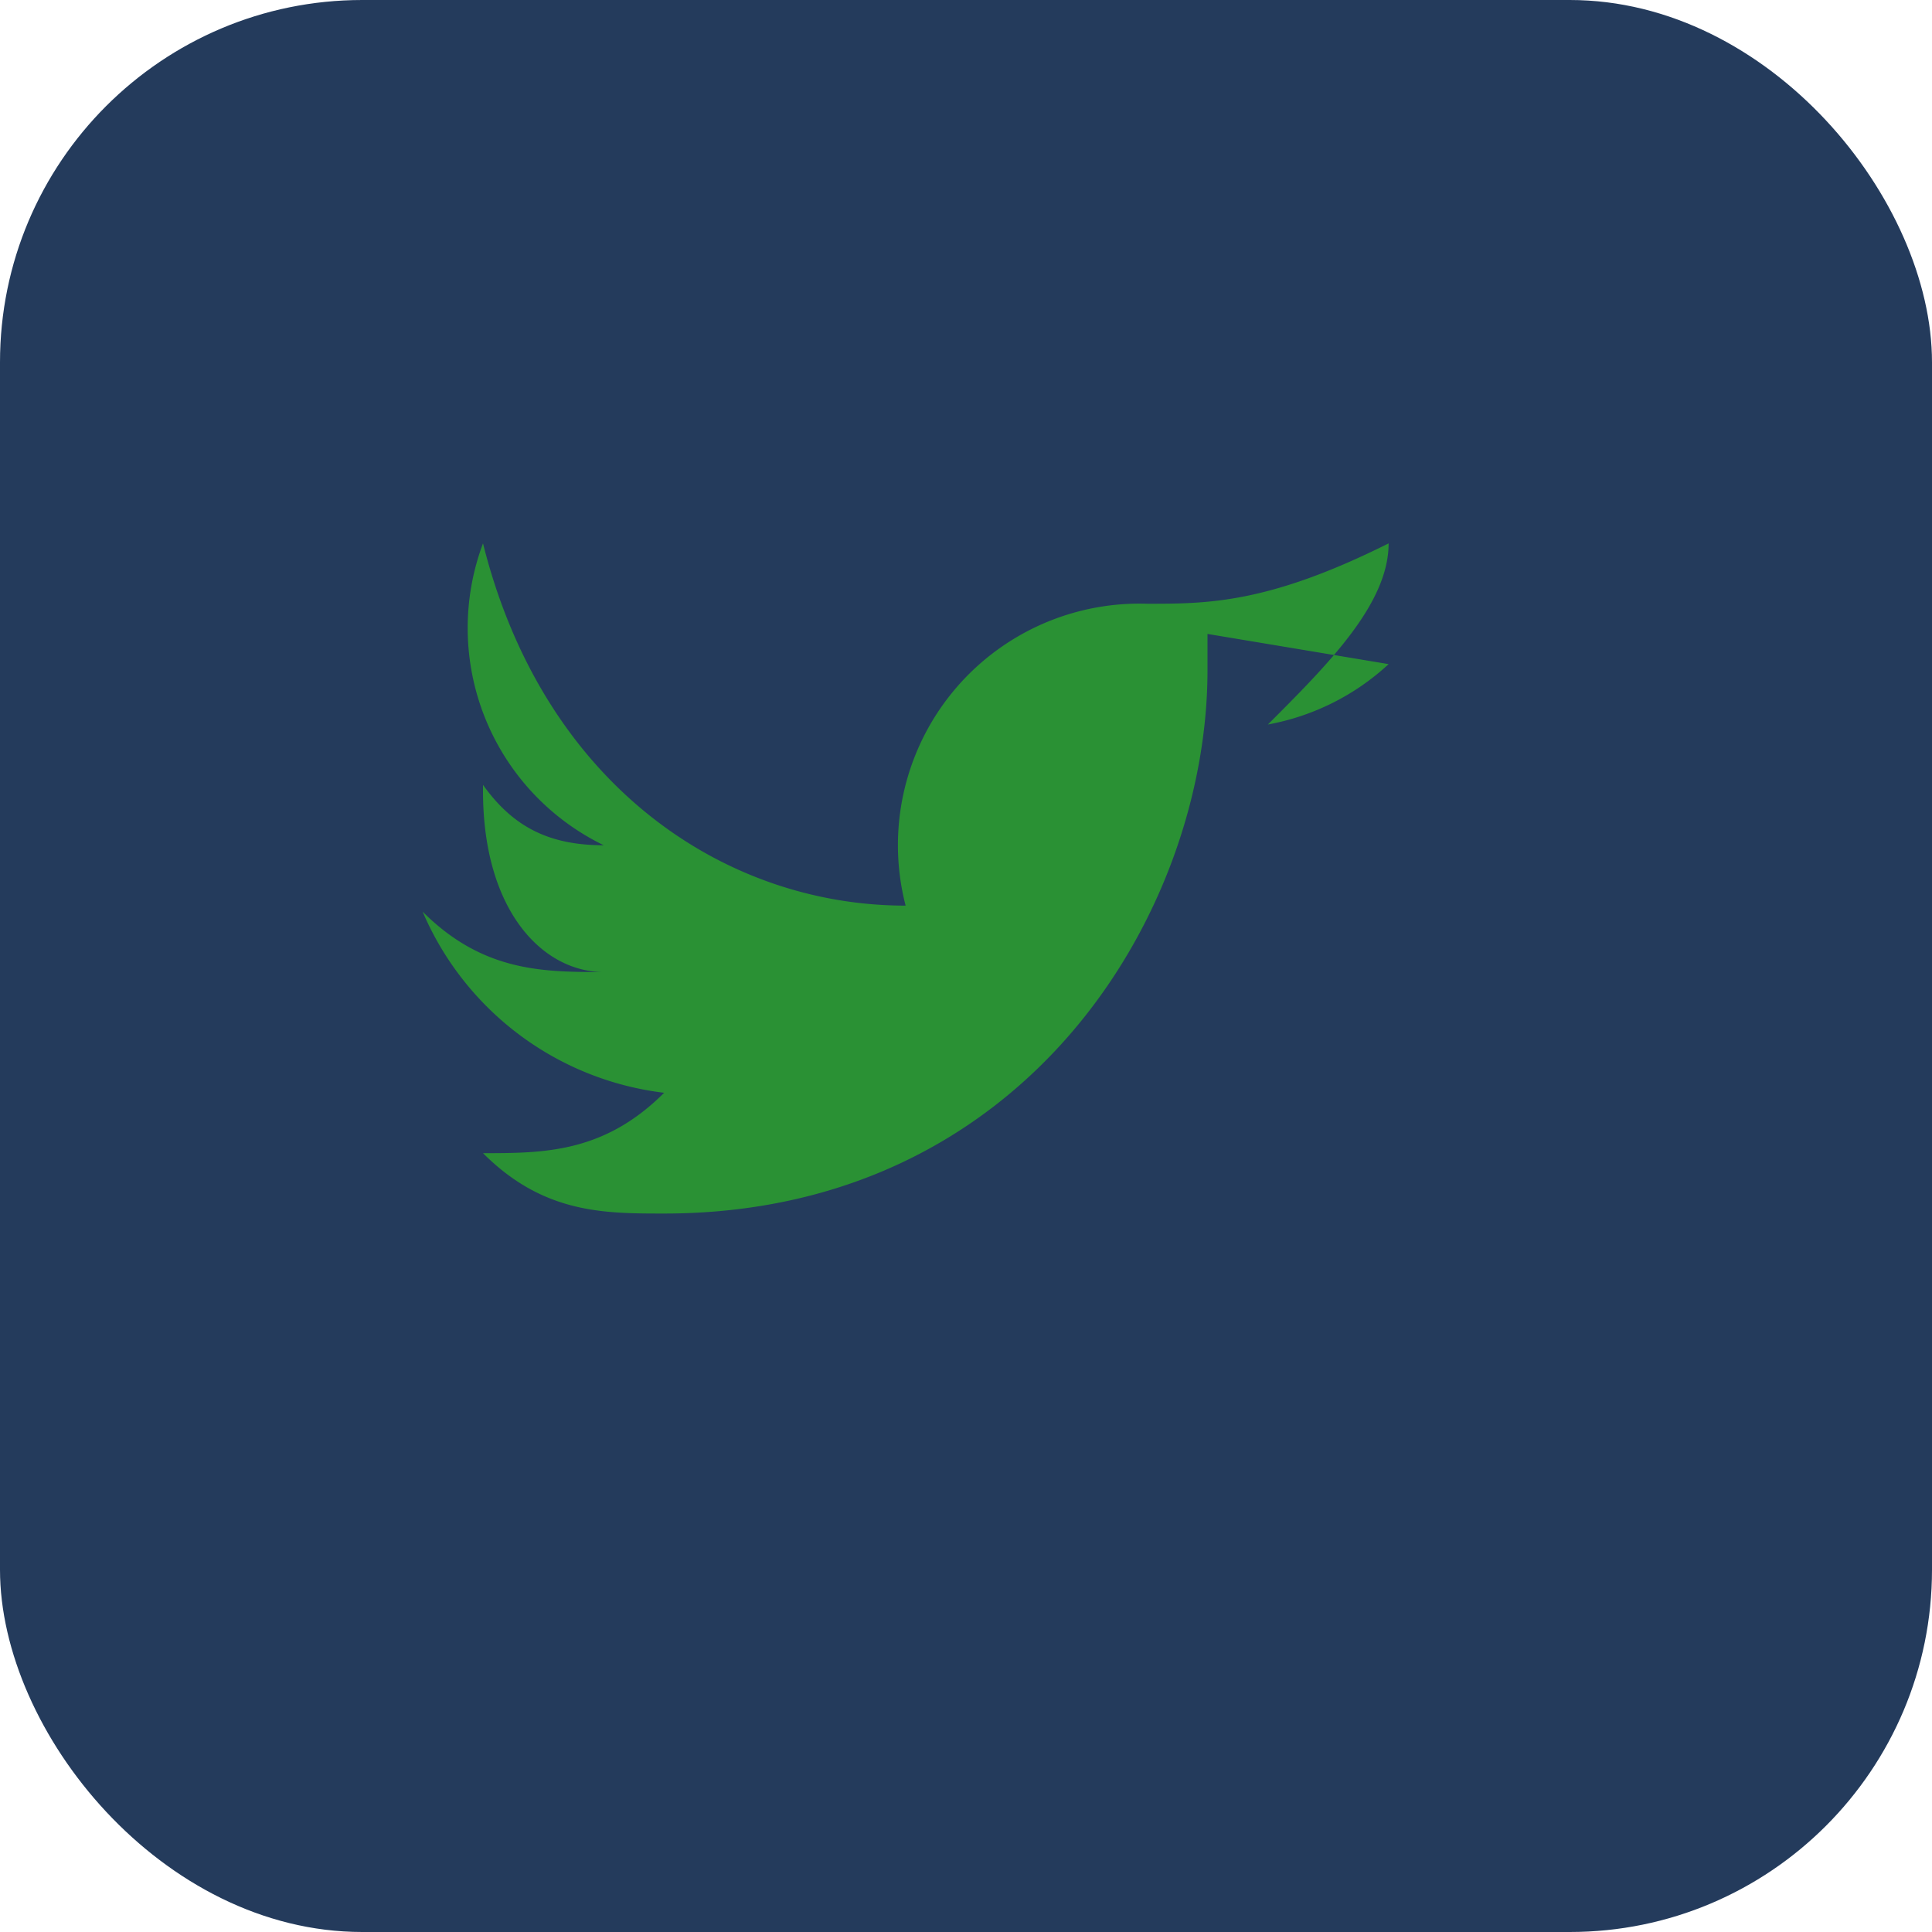 <?xml version="1.0" encoding="UTF-8"?>
<svg xmlns="http://www.w3.org/2000/svg" width="32" height="32" viewBox="0 0 32 32"><rect width="32" height="32" rx="6" fill="#243B5C"/><path d="M23 11a4 4 0 01-2 1c1-1 2-2 2-3-2 1-3 1-4 1a4 4 0 00-4 5c-3 0-6-2-7-6a4 4 0 002 5c-.9 0-1.5-.3-2-1v.1c0 2 1 3 2 3-1 0-2 0-3-1a5 5 0 004 3c-1 1-2 1-3 1 1 1 2 1 3 1 6 0 9-5 9-9v-.6z" fill="#2A9134"/></svg>